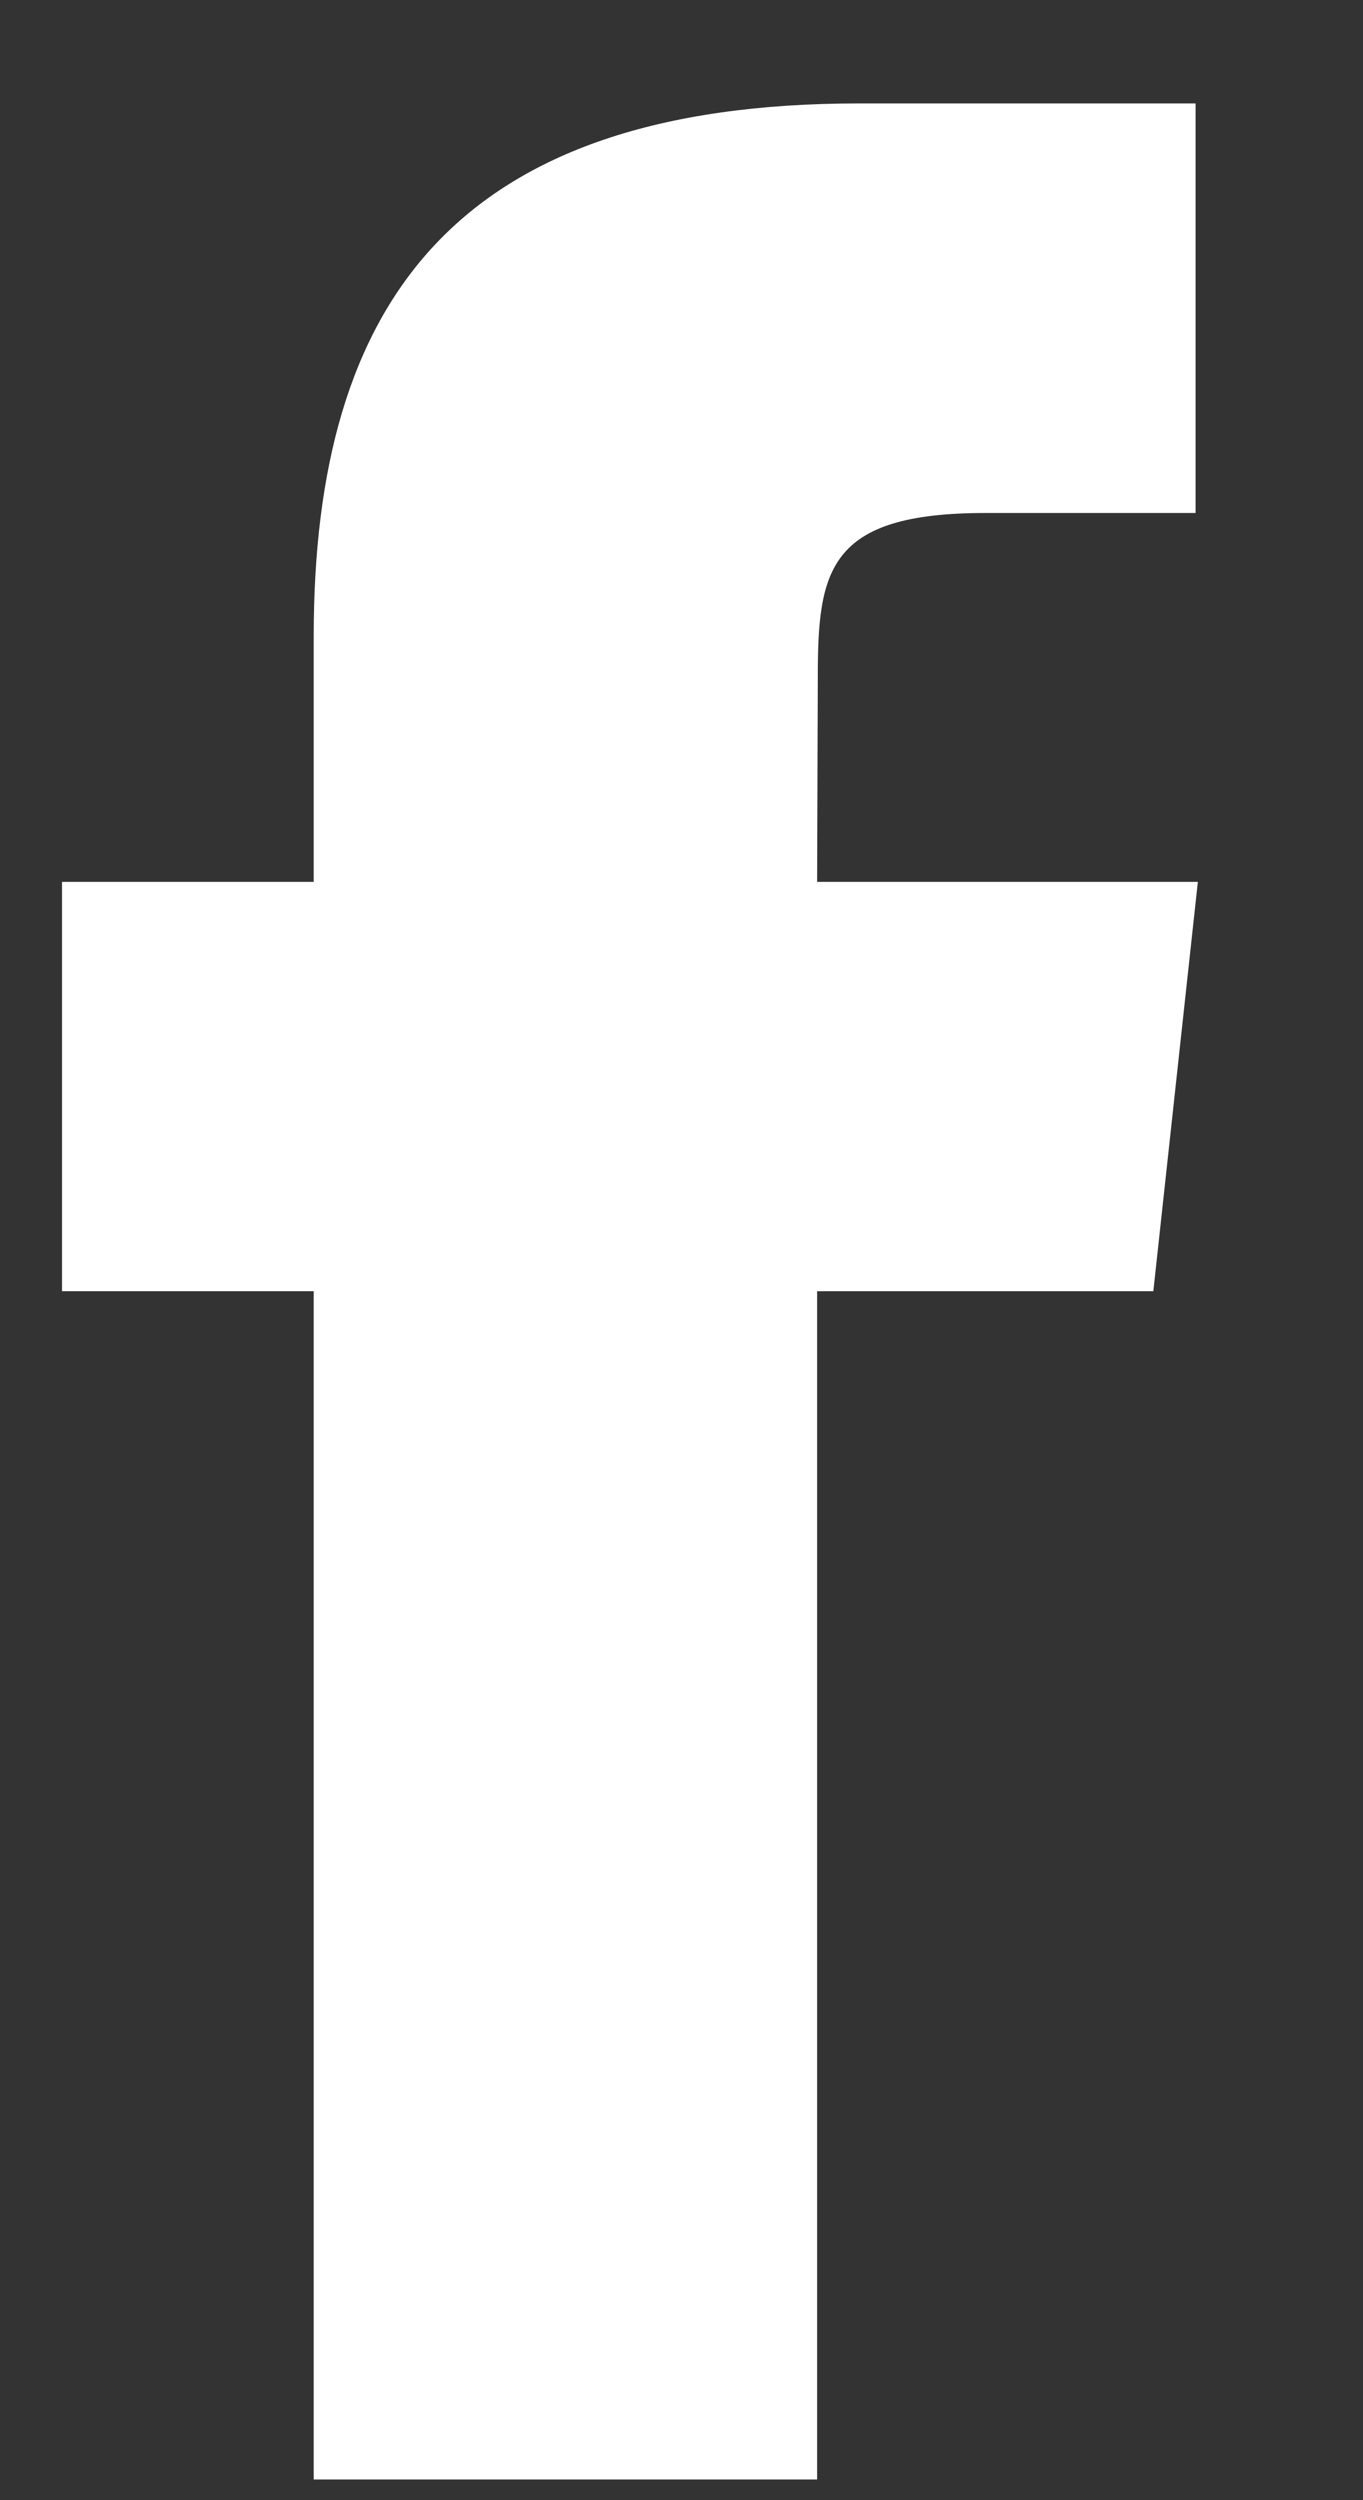 <?xml version="1.0" encoding="UTF-8"?>
<svg width="6px" height="11px" viewBox="0 0 6 11" version="1.1" xmlns="http://www.w3.org/2000/svg" xmlns:xlink="http://www.w3.org/1999/xlink">
    <rect x="0" y="0" width="6" height="11" fill="#333333" stroke="none"/>
    <!-- Generator: Sketch 52.6 (67491) - http://www.bohemiancoding.com/sketch -->
    <title>facebook</title>
    <desc>Created with Sketch.</desc>
    <g id="Working-File" stroke="none" stroke-width="1" fill="none" fill-rule="evenodd">
        <g id="Intro" transform="translate(-112, -843)" fill="#FFFFFF">
            <g id="Credits" transform="translate(65, 836)">
                <g id="Share" transform="translate(0, 2)">
                    <g id="Group-3" transform="translate(40, 0)">
                        <g id="facebook">
                            <path d="M10.598,15.909 L8.381,15.909 L8.381,10.681 L7.273,10.681 L7.273,8.88 L8.381,8.88 L8.381,7.798 C8.381,6.329 9.006,5.455 10.783,5.455 L12.263,5.455 L12.263,7.257 L11.338,7.257 C10.646,7.257 10.6,7.508 10.6,7.978 L10.597,8.88 L12.273,8.88 L12.077,10.681 L10.597,10.681 L10.597,15.909 L10.598,15.909 Z"></path>
                        </g>
                    </g>
                </g>
            </g>
        </g>
    </g>
</svg>